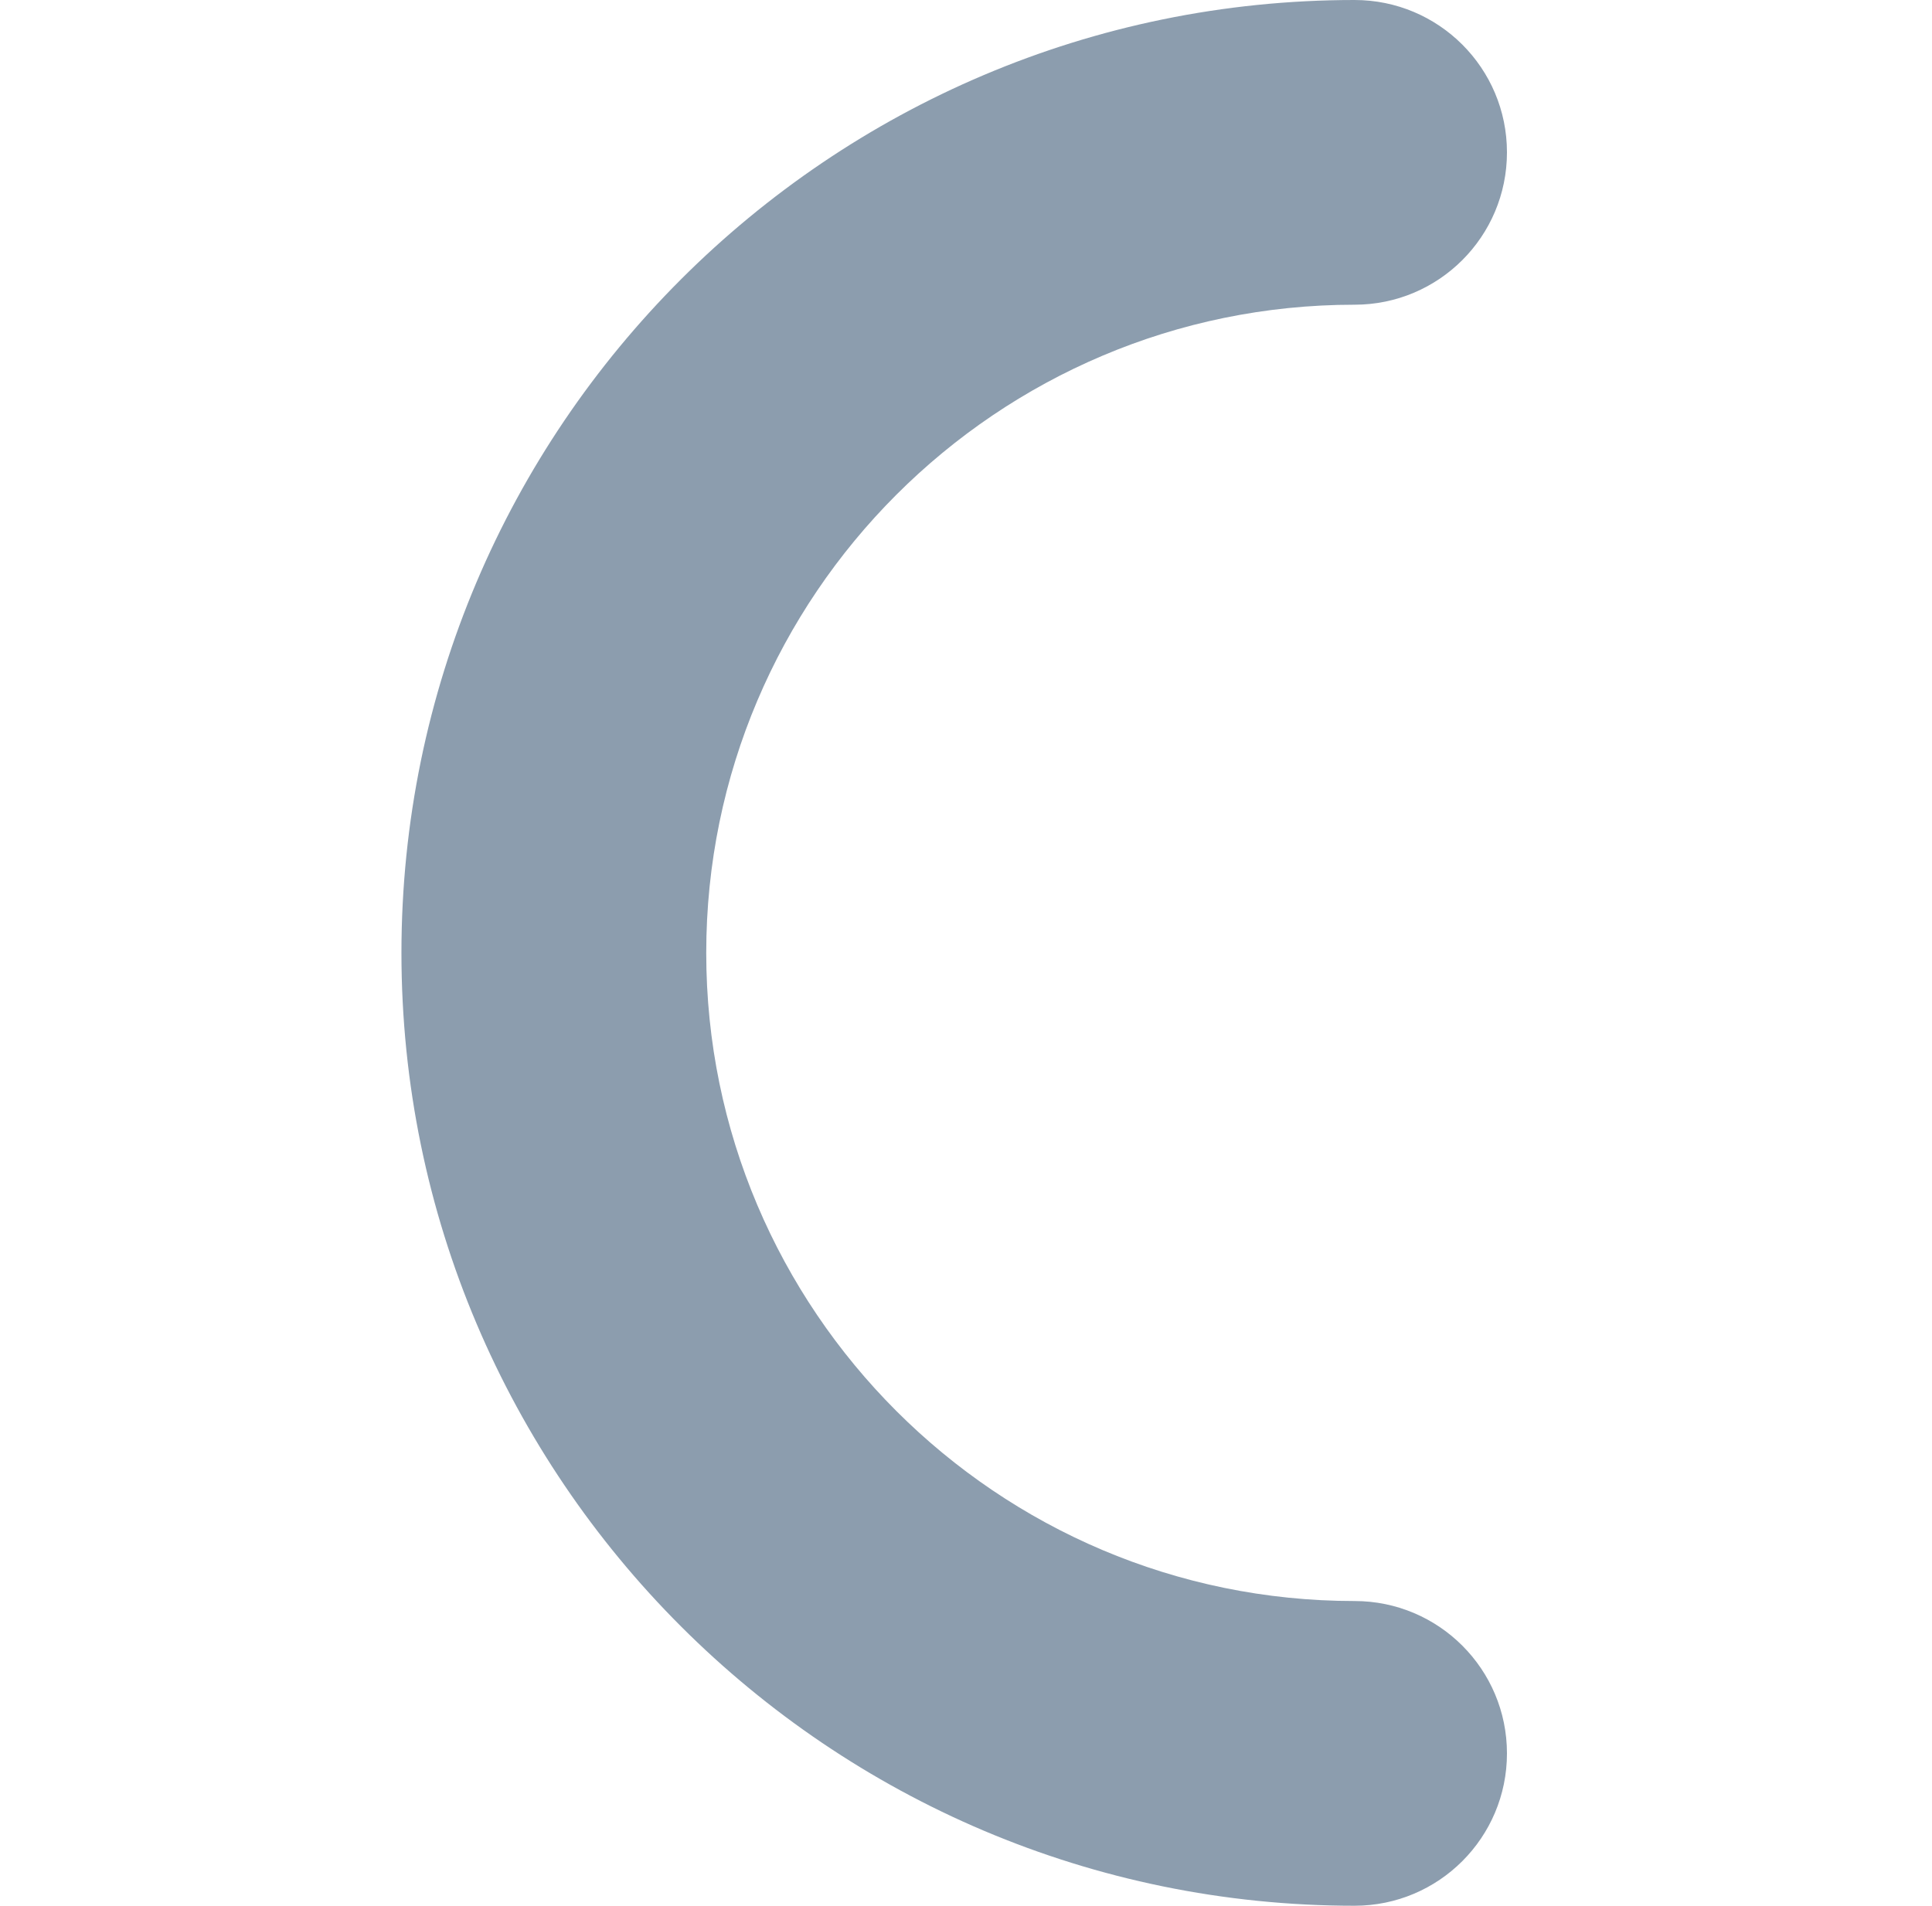 <svg width="75" height="74" viewBox="0 0 75 74" fill="none" xmlns="http://www.w3.org/2000/svg">
<path d="M15.584 37C15.584 16.598 32.182 -1.15039e-06 52.584 -2.58592e-07C55.852 -1.15763e-07 58.5 2.648 58.5 5.916C58.5 9.183 55.852 11.832 52.584 11.832C38.707 11.832 27.416 23.121 27.416 37C27.416 50.879 38.705 62.168 52.584 62.168C55.852 62.168 58.5 64.817 58.5 68.084C58.5 71.352 55.852 74 52.584 74C32.182 74 15.584 57.402 15.584 37Z" fill="#8C9DAE"/>
</svg>
